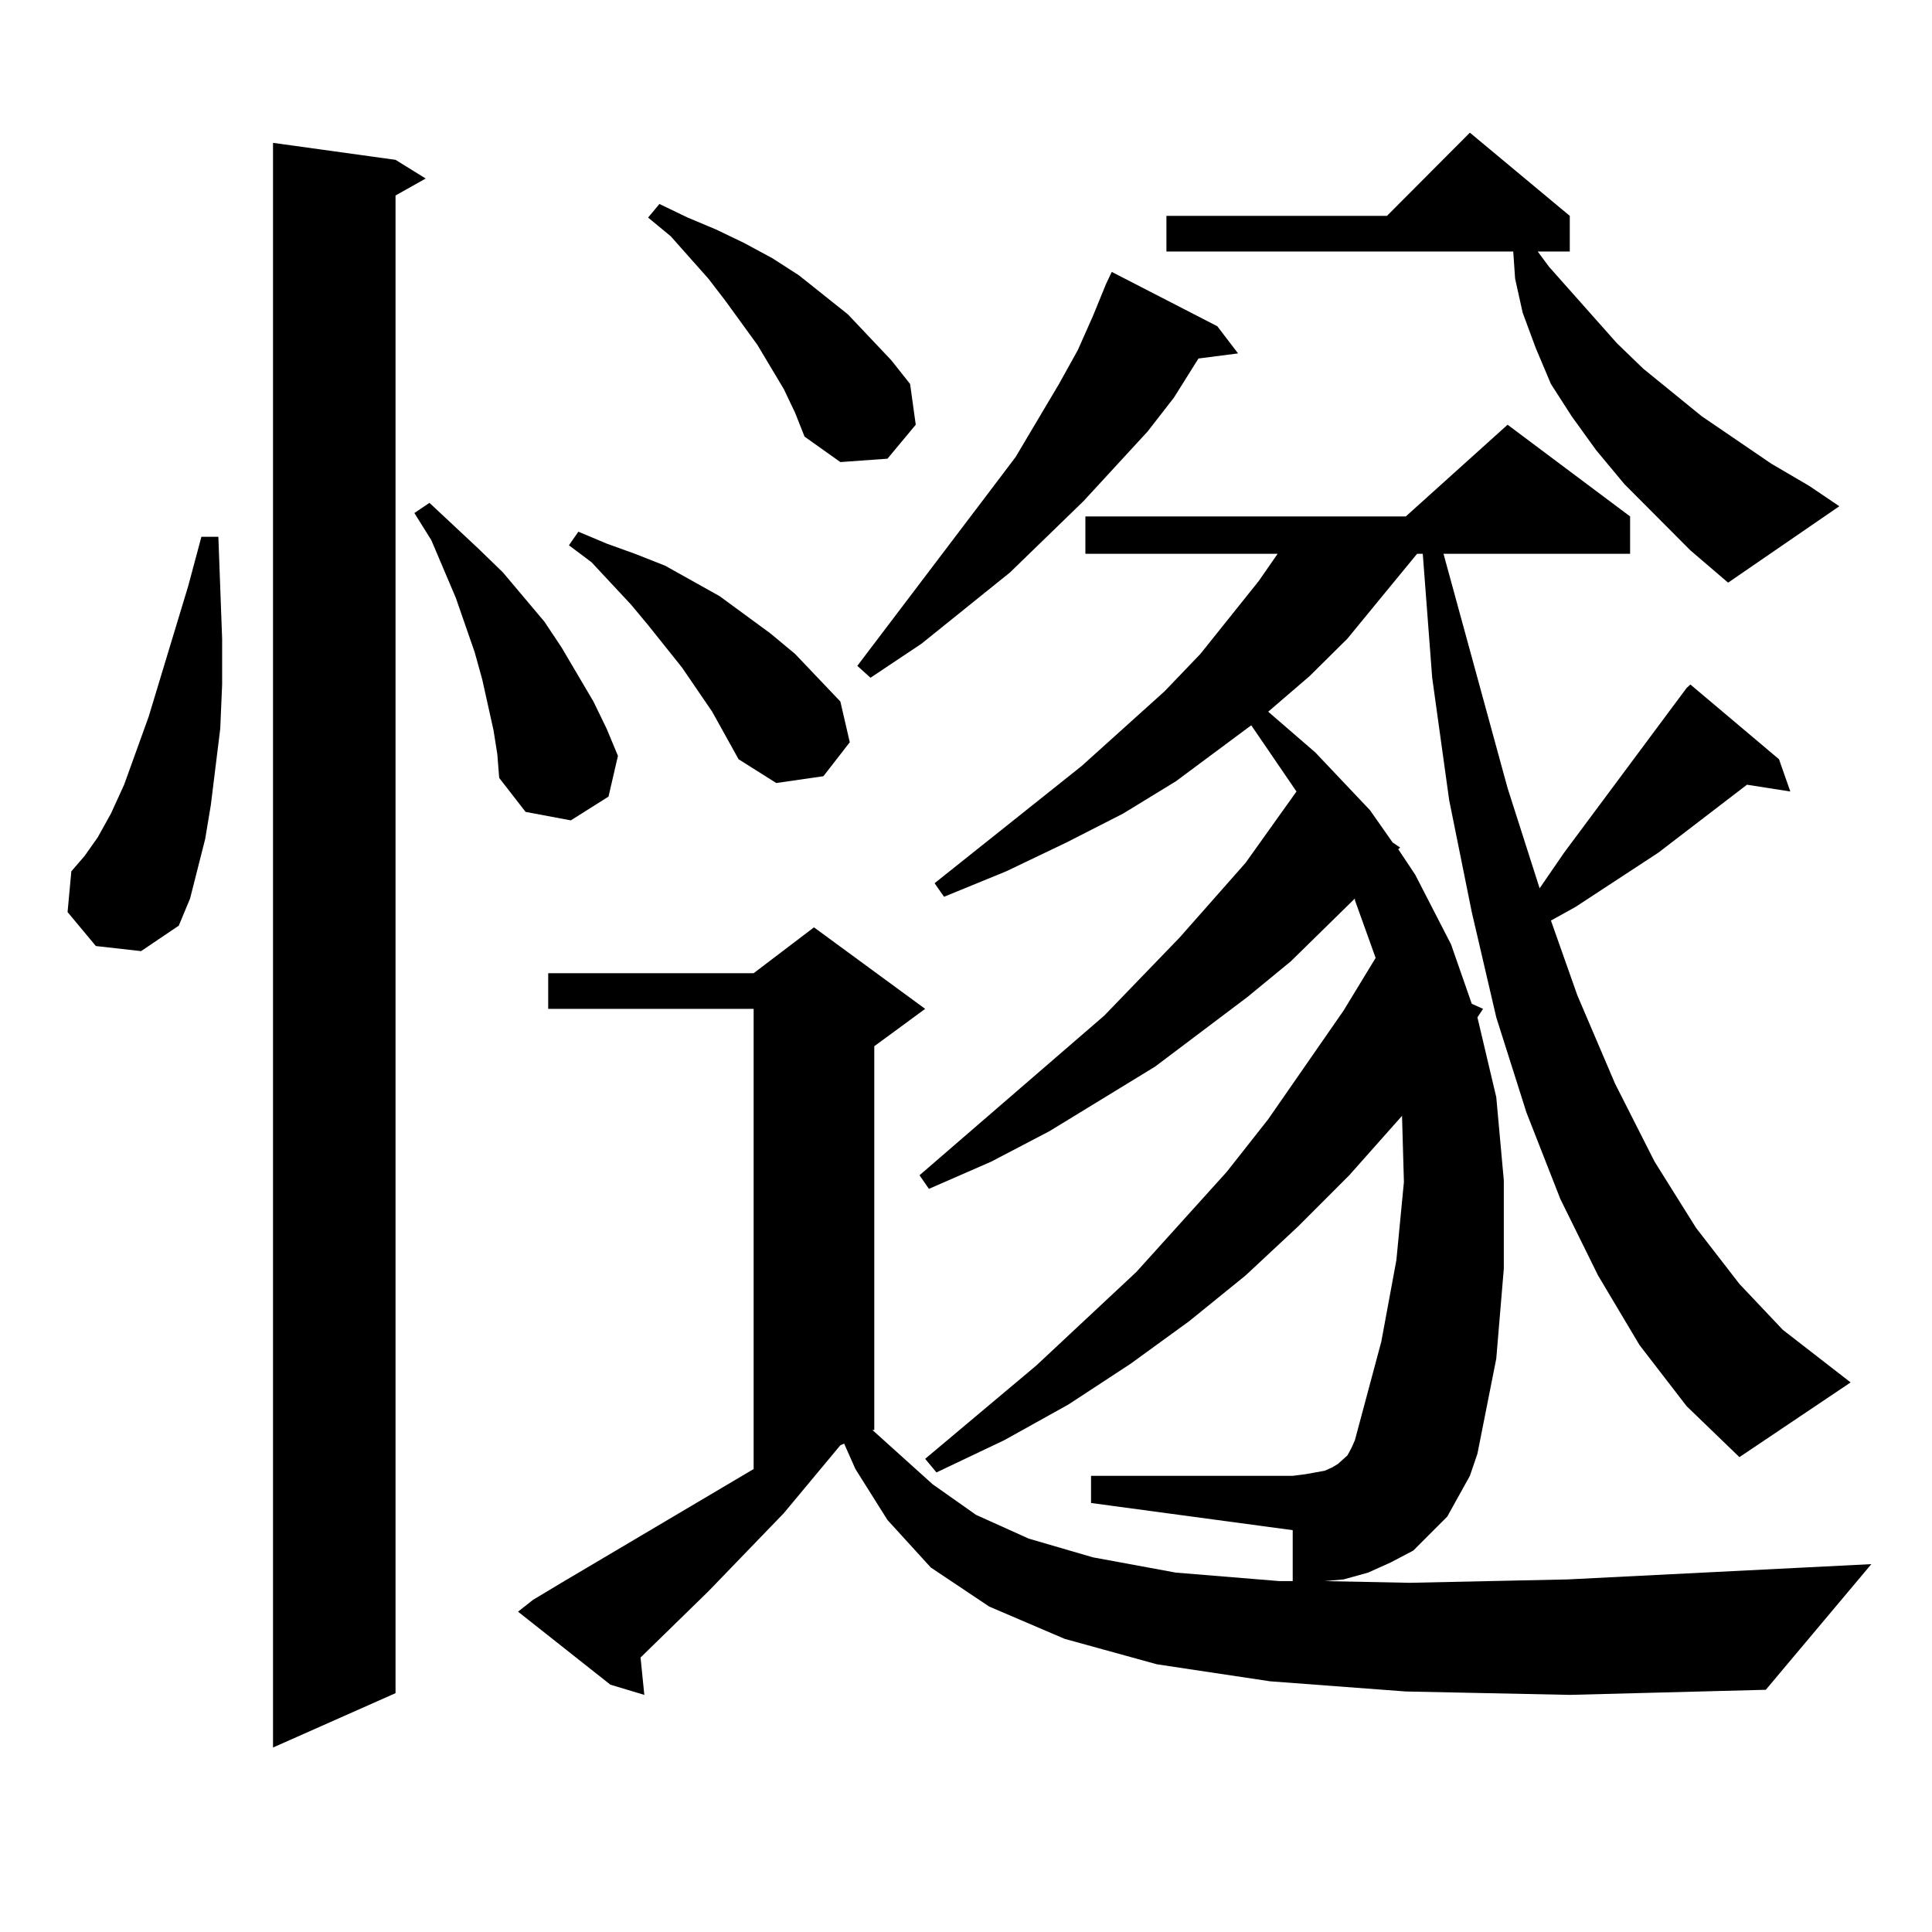 <?xml version="1.0" encoding="utf-8"?>
<!-- Generator: Adobe Illustrator 16.0.0, SVG Export Plug-In . SVG Version: 6.00 Build 0)  -->
<!DOCTYPE svg PUBLIC "-//W3C//DTD SVG 1.1//EN" "http://www.w3.org/Graphics/SVG/1.1/DTD/svg11.dtd">
<svg version="1.1" id="图层_1" xmlns="http://www.w3.org/2000/svg" xmlns:xlink="http://www.w3.org/1999/xlink" x="0px" y="0px"
	 width="1000px" height="1000px" viewBox="0 0 1000 1000" enable-background="new 0 0 1000 1000" xml:space="preserve">
<path d="M49.608,489.664l-14.634-17.578l1.951-21.094l6.829-7.91l6.829-9.668l6.829-12.305l6.829-14.941l12.683-35.156
	l20.487-67.676l6.829-25.488h8.78l1.951,52.734v23.73l-0.976,22.852l-4.878,39.551l-2.927,17.578l-7.805,30.762l-5.854,14.063
	l-19.512,13.184L49.608,489.664z M204.727,82.73l15.609,9.668l-15.609,8.789v775.195l-63.413,28.125V73.941L204.727,82.73z
	 M255.457,378.043l-2.927-13.184l-2.927-13.184l-3.902-14.063l-9.756-28.125l-12.683-29.883l-8.78-14.063l7.805-5.273L247.652,284
	l12.683,12.305l21.463,25.488l8.78,13.184l16.585,28.125l6.829,14.063l5.854,14.063l-4.878,21.094l-19.512,12.305l-23.414-4.395
	l-13.658-17.578l-0.976-12.305L255.457,378.043z M848.613,696.207l-21.463-36.035l-19.512-39.551l-17.561-44.824l-15.609-49.219
	l-12.683-54.492l-11.707-58.008l-8.78-63.281l-4.878-64.16h-2.927l-19.512,23.73l-16.585,20.215l-19.512,19.336l-21.463,18.457
	l24.39,21.094l28.292,29.883l11.707,16.699l3.902,2.637l-0.976,0.879l8.78,13.184l18.536,36.035l10.731,30.762l5.854,2.637
	l-2.927,4.395l9.756,41.309l3.902,43.066v45.703l-3.902,46.582l-9.756,49.219l-3.902,11.426l-5.854,10.547l-5.854,10.547
	l-8.78,8.789l-8.78,8.789l-11.707,6.152l-11.707,5.273l-12.683,3.516l-9.756,0.879l43.901,0.879l81.949-1.758l157.069-7.91
	l-54.633,65.039l-101.461,2.637l-84.876-1.758l-70.242-5.273l-58.535-8.789l-47.804-13.184l-39.023-16.699l-30.243-20.215
	l-22.438-24.609l-16.585-26.367l-5.854-13.184l-1.951,0.879l-29.268,35.156l-39.023,40.43l-35.121,34.277l1.951,19.336
	l-17.561-5.273l-47.804-37.793l7.805-6.152l14.634-8.789l99.51-58.887V522.184H283.749v-18.457h106.339l31.219-23.73l57.56,42.188
	l-26.341,19.336v198.633h-0.976l31.219,28.125l22.438,15.82l27.316,12.305l33.17,9.668l42.926,7.91l53.657,4.395h6.829v-26.367
	l-104.388-14.063v-14.063h104.388l6.829-0.879l4.878-0.879l4.878-0.879l3.902-1.758l2.927-1.758l1.951-1.758l2.927-2.637
	l1.951-3.516l1.951-4.395l13.658-50.977l7.805-42.188l3.902-40.43l-0.976-34.277l-27.316,30.762l-26.341,26.367l-27.316,25.488
	l-29.268,23.73l-30.243,21.973l-32.194,21.094l-33.17,18.457l-35.121,16.699l-5.854-7.031l57.56-48.34l51.706-48.34l46.828-51.855
	l21.463-27.246l39.023-56.25l16.585-27.246L701.3,465.934v-0.879l-33.17,32.52l-22.438,18.457l-47.804,36.035l-54.633,33.398
	l-30.243,15.82l-32.194,14.063l-4.878-7.031l95.607-82.617l39.023-40.43l34.146-38.672l26.341-36.914l-23.414-34.277l-39.023,29.004
	l-27.316,16.699l-29.268,14.941l-31.219,14.941l-32.194,13.184l-4.878-7.031L559.84,396.5l42.926-38.672l18.536-19.336
	l30.243-37.793l9.756-14.063h-99.51v-19.336h165.85l52.682-47.461l63.413,47.461v19.336h-96.583l33.17,121.289l16.585,51.855
	l12.683-18.457l63.413-85.254l1.951-1.758l45.853,38.672l5.854,16.699l-22.438-3.516l-45.853,35.156l-42.926,28.125l-12.683,7.031
	l13.658,38.672l19.512,45.703l20.487,40.43l21.463,34.277l22.438,29.004l22.438,23.73l35.121,27.246l-57.56,38.672l-27.316-26.367
	L848.613,696.207z M368.625,368.375l-15.609-22.852l-17.561-21.973l-8.78-10.547l-20.487-21.973l-11.707-8.789l4.878-7.031
	l14.634,6.152l14.634,5.273l15.609,6.152l28.292,15.82l26.341,19.336l12.683,10.547l23.414,24.609l4.878,21.094l-13.658,17.578
	l-24.39,3.516l-19.512-12.305L368.625,368.375z M405.697,201.383l-13.658-22.852l-16.585-22.852l-8.78-11.426l-19.512-21.973
	l-11.707-9.668l5.854-7.031l14.634,7.031l14.634,6.152l14.634,7.031l14.634,7.91l13.658,8.789l25.365,20.215l22.438,23.73
	l9.756,12.305l2.927,21.094l-14.634,17.578l-24.39,1.758l-18.536-13.184l-4.878-12.305L405.697,201.383z M630.082,168.863
	l10.731,14.063l-20.487,2.637l-12.683,20.215l-13.658,17.578l-33.17,36.035l-38.048,36.914l-45.853,36.914l-26.341,17.578
	l-6.829-6.152l67.315-88.77l14.634-19.336l22.438-37.793l9.756-17.578l7.805-17.578l6.829-16.699l2.927-6.152L630.082,168.863z
	 M874.954,284.879l-34.146-34.277l-14.634-17.578l-12.683-17.578l-10.731-16.699l-7.805-18.457l-6.829-18.457l-3.902-17.578
	l-0.976-14.063H603.741v-18.457h114.144l42.926-43.066l51.706,43.066v18.457h-16.585l5.854,7.91l35.121,39.551l13.658,13.184
	l30.243,24.609l36.097,24.609l19.512,11.426l15.609,10.547l-57.56,39.551L874.954,284.879z"/>
</svg>
